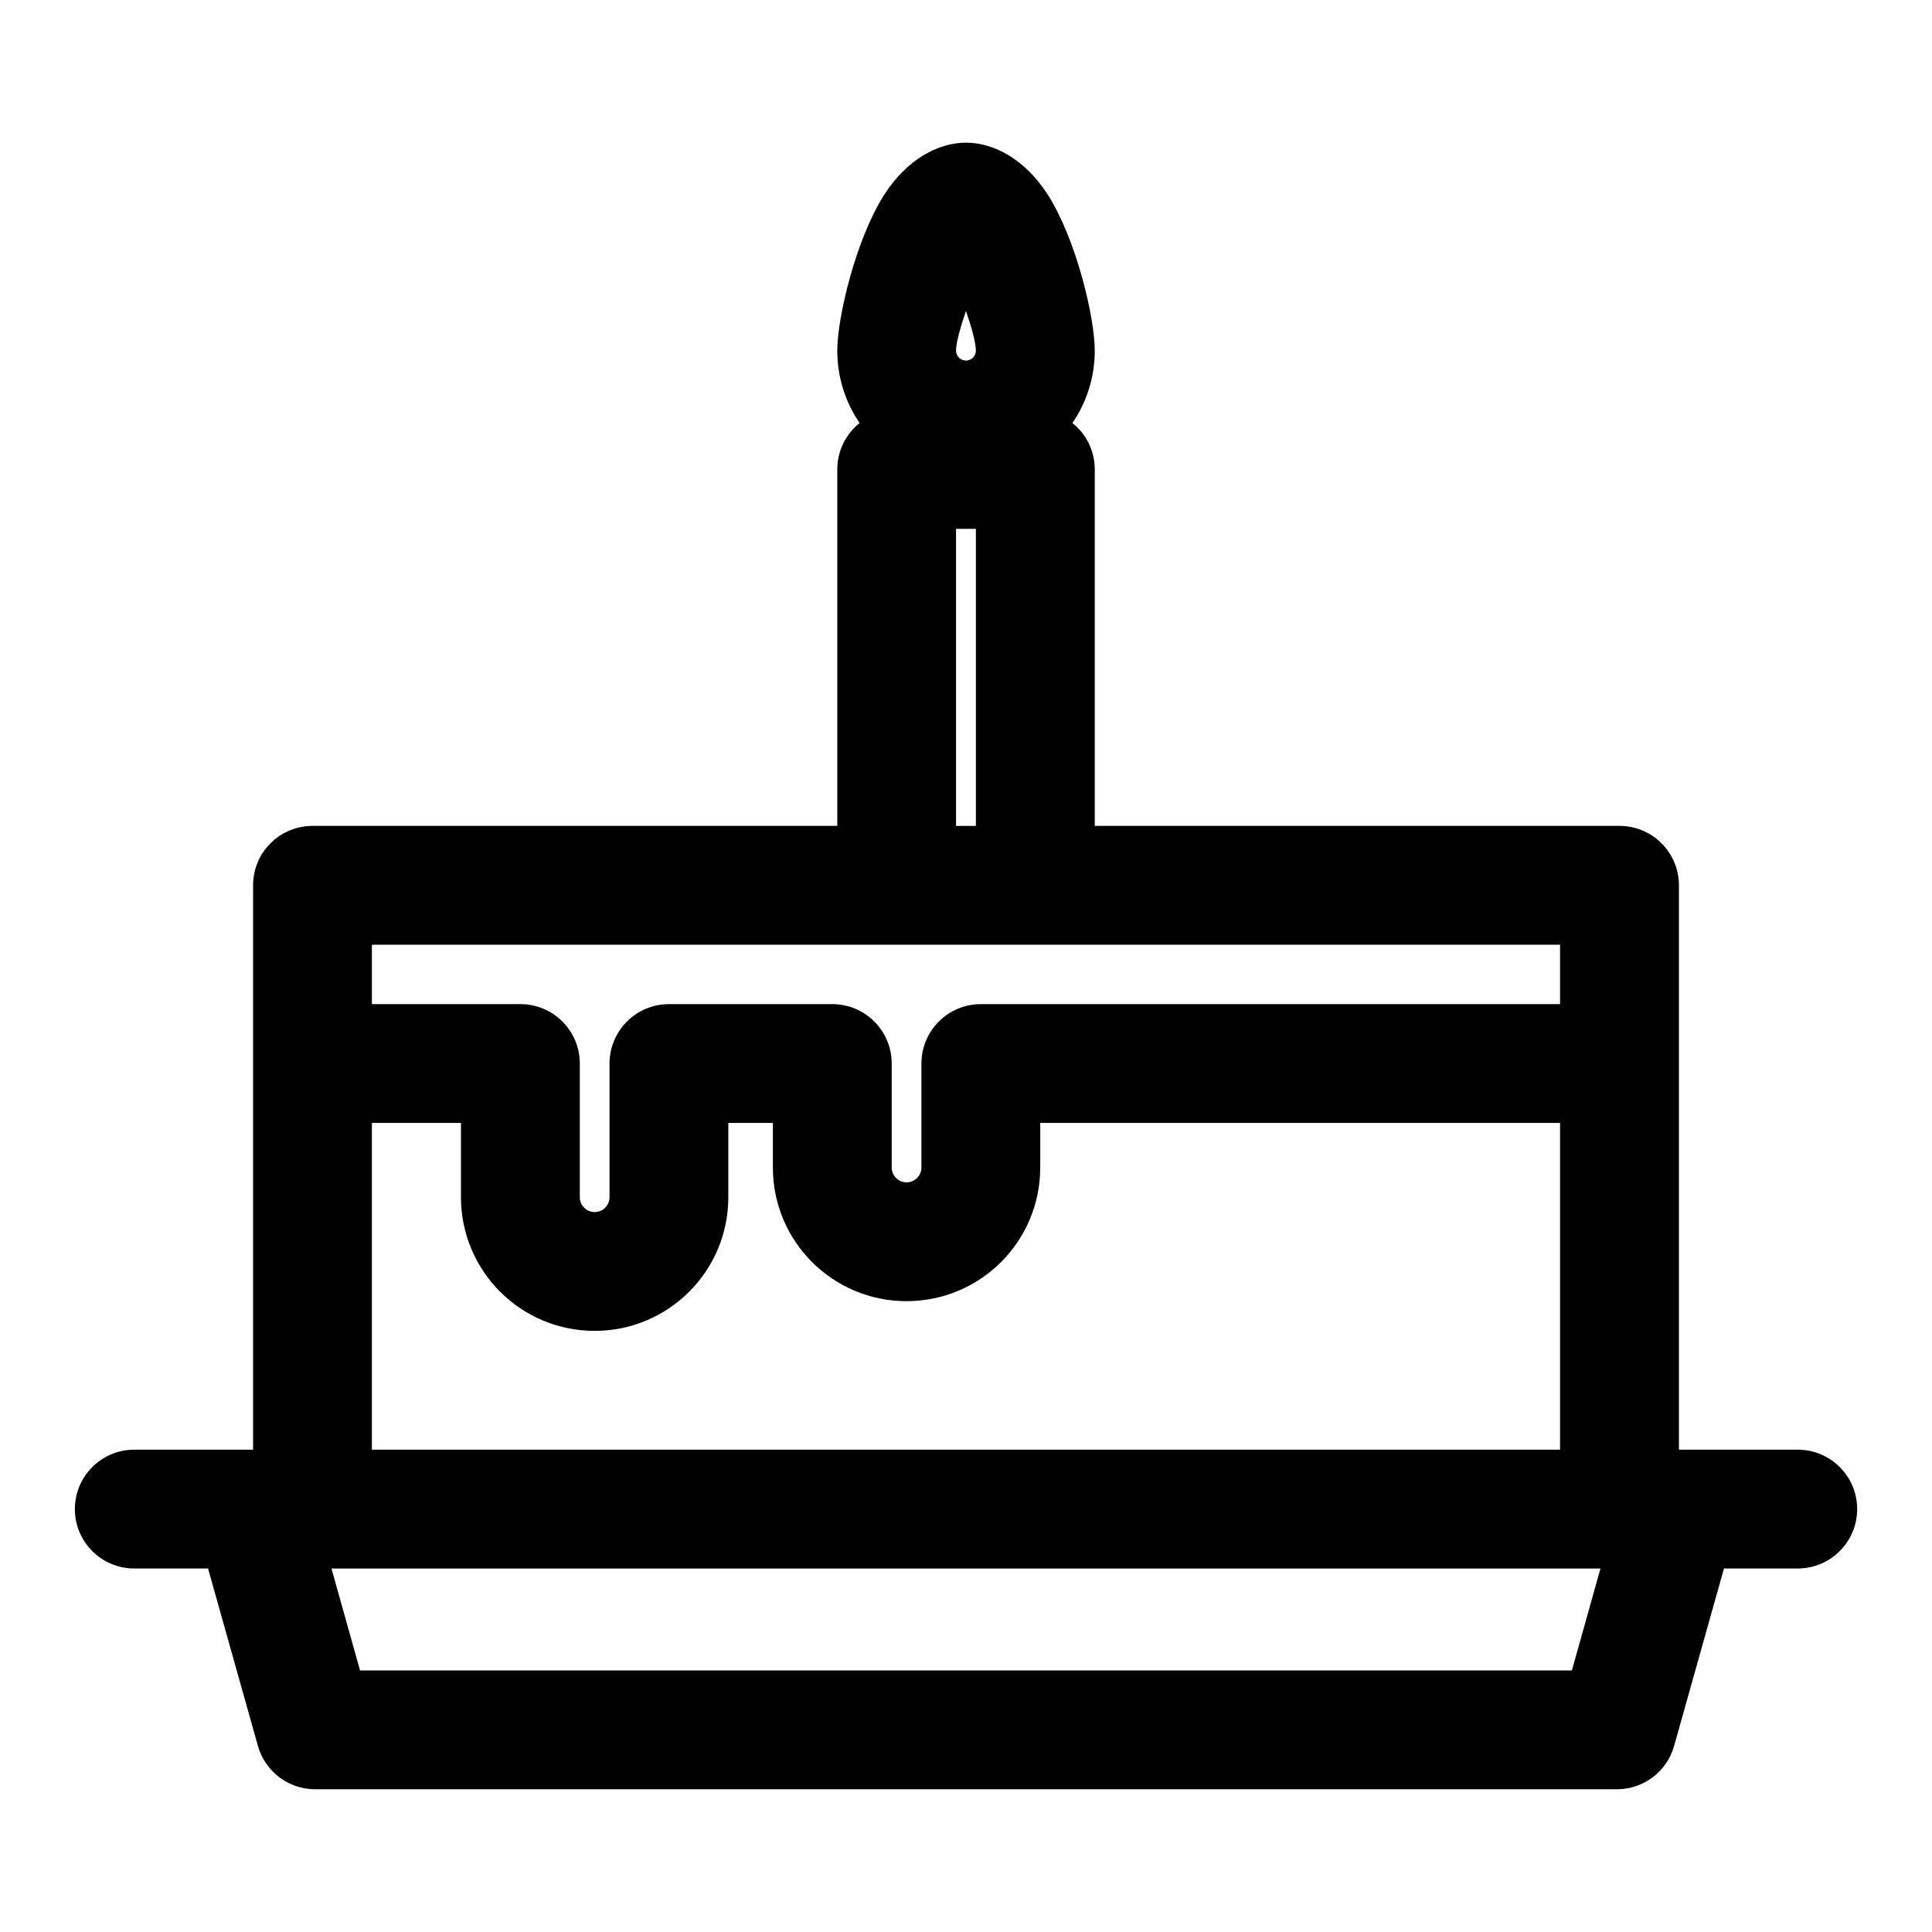<?xml version="1.0" encoding="UTF-8"?>
<!-- Uploaded to: ICON Repo, www.iconrepo.com, Generator: ICON Repo Mixer Tools -->
<svg fill="#000000" width="800px" height="800px" version="1.1" viewBox="144 144 512 512" xmlns="http://www.w3.org/2000/svg">
 <path d="m211.07 378.52v149.66h-31.488c-8.691 0-15.742 7.055-15.742 15.742 0 8.691 7.055 15.742 15.742 15.742h19.555l13.211 47.012c1.906 6.801 8.094 11.492 15.145 11.492h345.02c7.055 0 13.242-4.691 15.145-11.492l13.211-47.012h19.555c8.691 0 15.742-7.055 15.742-15.742 0-8.691-7.055-15.742-15.742-15.742h-31.488v-149.57c0-8.691-7.055-15.742-15.742-15.742h-139.07v-94.465c0-4.977-2.312-9.414-5.918-12.297 3.731-5.465 5.918-12.074 5.918-19.191 0-8.926-4.992-29.645-12.406-41.25-6.078-9.508-14.391-13.855-21.711-13.855-7.32 0-15.633 4.344-21.711 13.855-7.414 11.602-12.406 32.324-12.406 41.25 0 7.117 2.188 13.73 5.918 19.191-3.606 2.883-5.918 7.32-5.918 12.297v94.465h-139.07l-0.504 0.016-0.551 0.016-0.062 0.016c-2.094 0.141-4.078 0.707-5.871 1.59l-0.348 0.172-0.664 0.375-0.41 0.25-0.395 0.25-0.395 0.27-0.457 0.348-0.441 0.348-0.426 0.379-0.82 0.789-0.41 0.441-0.363 0.426-0.363 0.457-0.348 0.457-0.316 0.457-0.316 0.488-0.285 0.488-0.25 0.473-0.25 0.504-0.203 0.441-0.344 0.883-0.156 0.457-0.156 0.473-0.125 0.457-0.109 0.473-0.109 0.488-0.094 0.488-0.125 0.977-0.047 0.504-0.031 1.008zm357.07 181.15-7.574 27.016h-321.15l-7.574-27.016zm-325.59-118.08v86.594h314.88v-86.594h-137.76v11.809c0 19.57-15.855 35.426-35.426 35.426-19.57 0-35.426-15.855-35.426-35.426v-11.809h-11.809v19.68c0 19.57-15.855 35.426-35.426 35.426s-35.426-15.855-35.426-35.426v-19.68h-23.617zm0-47.23h314.88v15.742h-153.5c-8.691 0-15.742 7.055-15.742 15.742v27.551c0 2.172-1.762 3.938-3.938 3.938-2.172 0-3.938-1.762-3.938-3.938v-27.551c0-8.691-7.055-15.742-15.742-15.742h-43.297c-8.691 0-15.742 7.055-15.742 15.742v35.426c0 2.172-1.762 3.938-3.938 3.938-2.172 0-3.938-1.762-3.938-3.938v-35.426c0-8.691-7.055-15.742-15.742-15.742h-39.359v-15.742zm154.81-31.488v-78.719h5.258v78.719zm2.629-136.48c-1.465 4.297-2.629 8.406-2.629 10.531 0 1.449 1.18 2.629 2.629 2.629s2.629-1.18 2.629-2.629c0-2.125-1.164-6.234-2.629-10.531z" fill-rule="evenodd"/>
</svg>